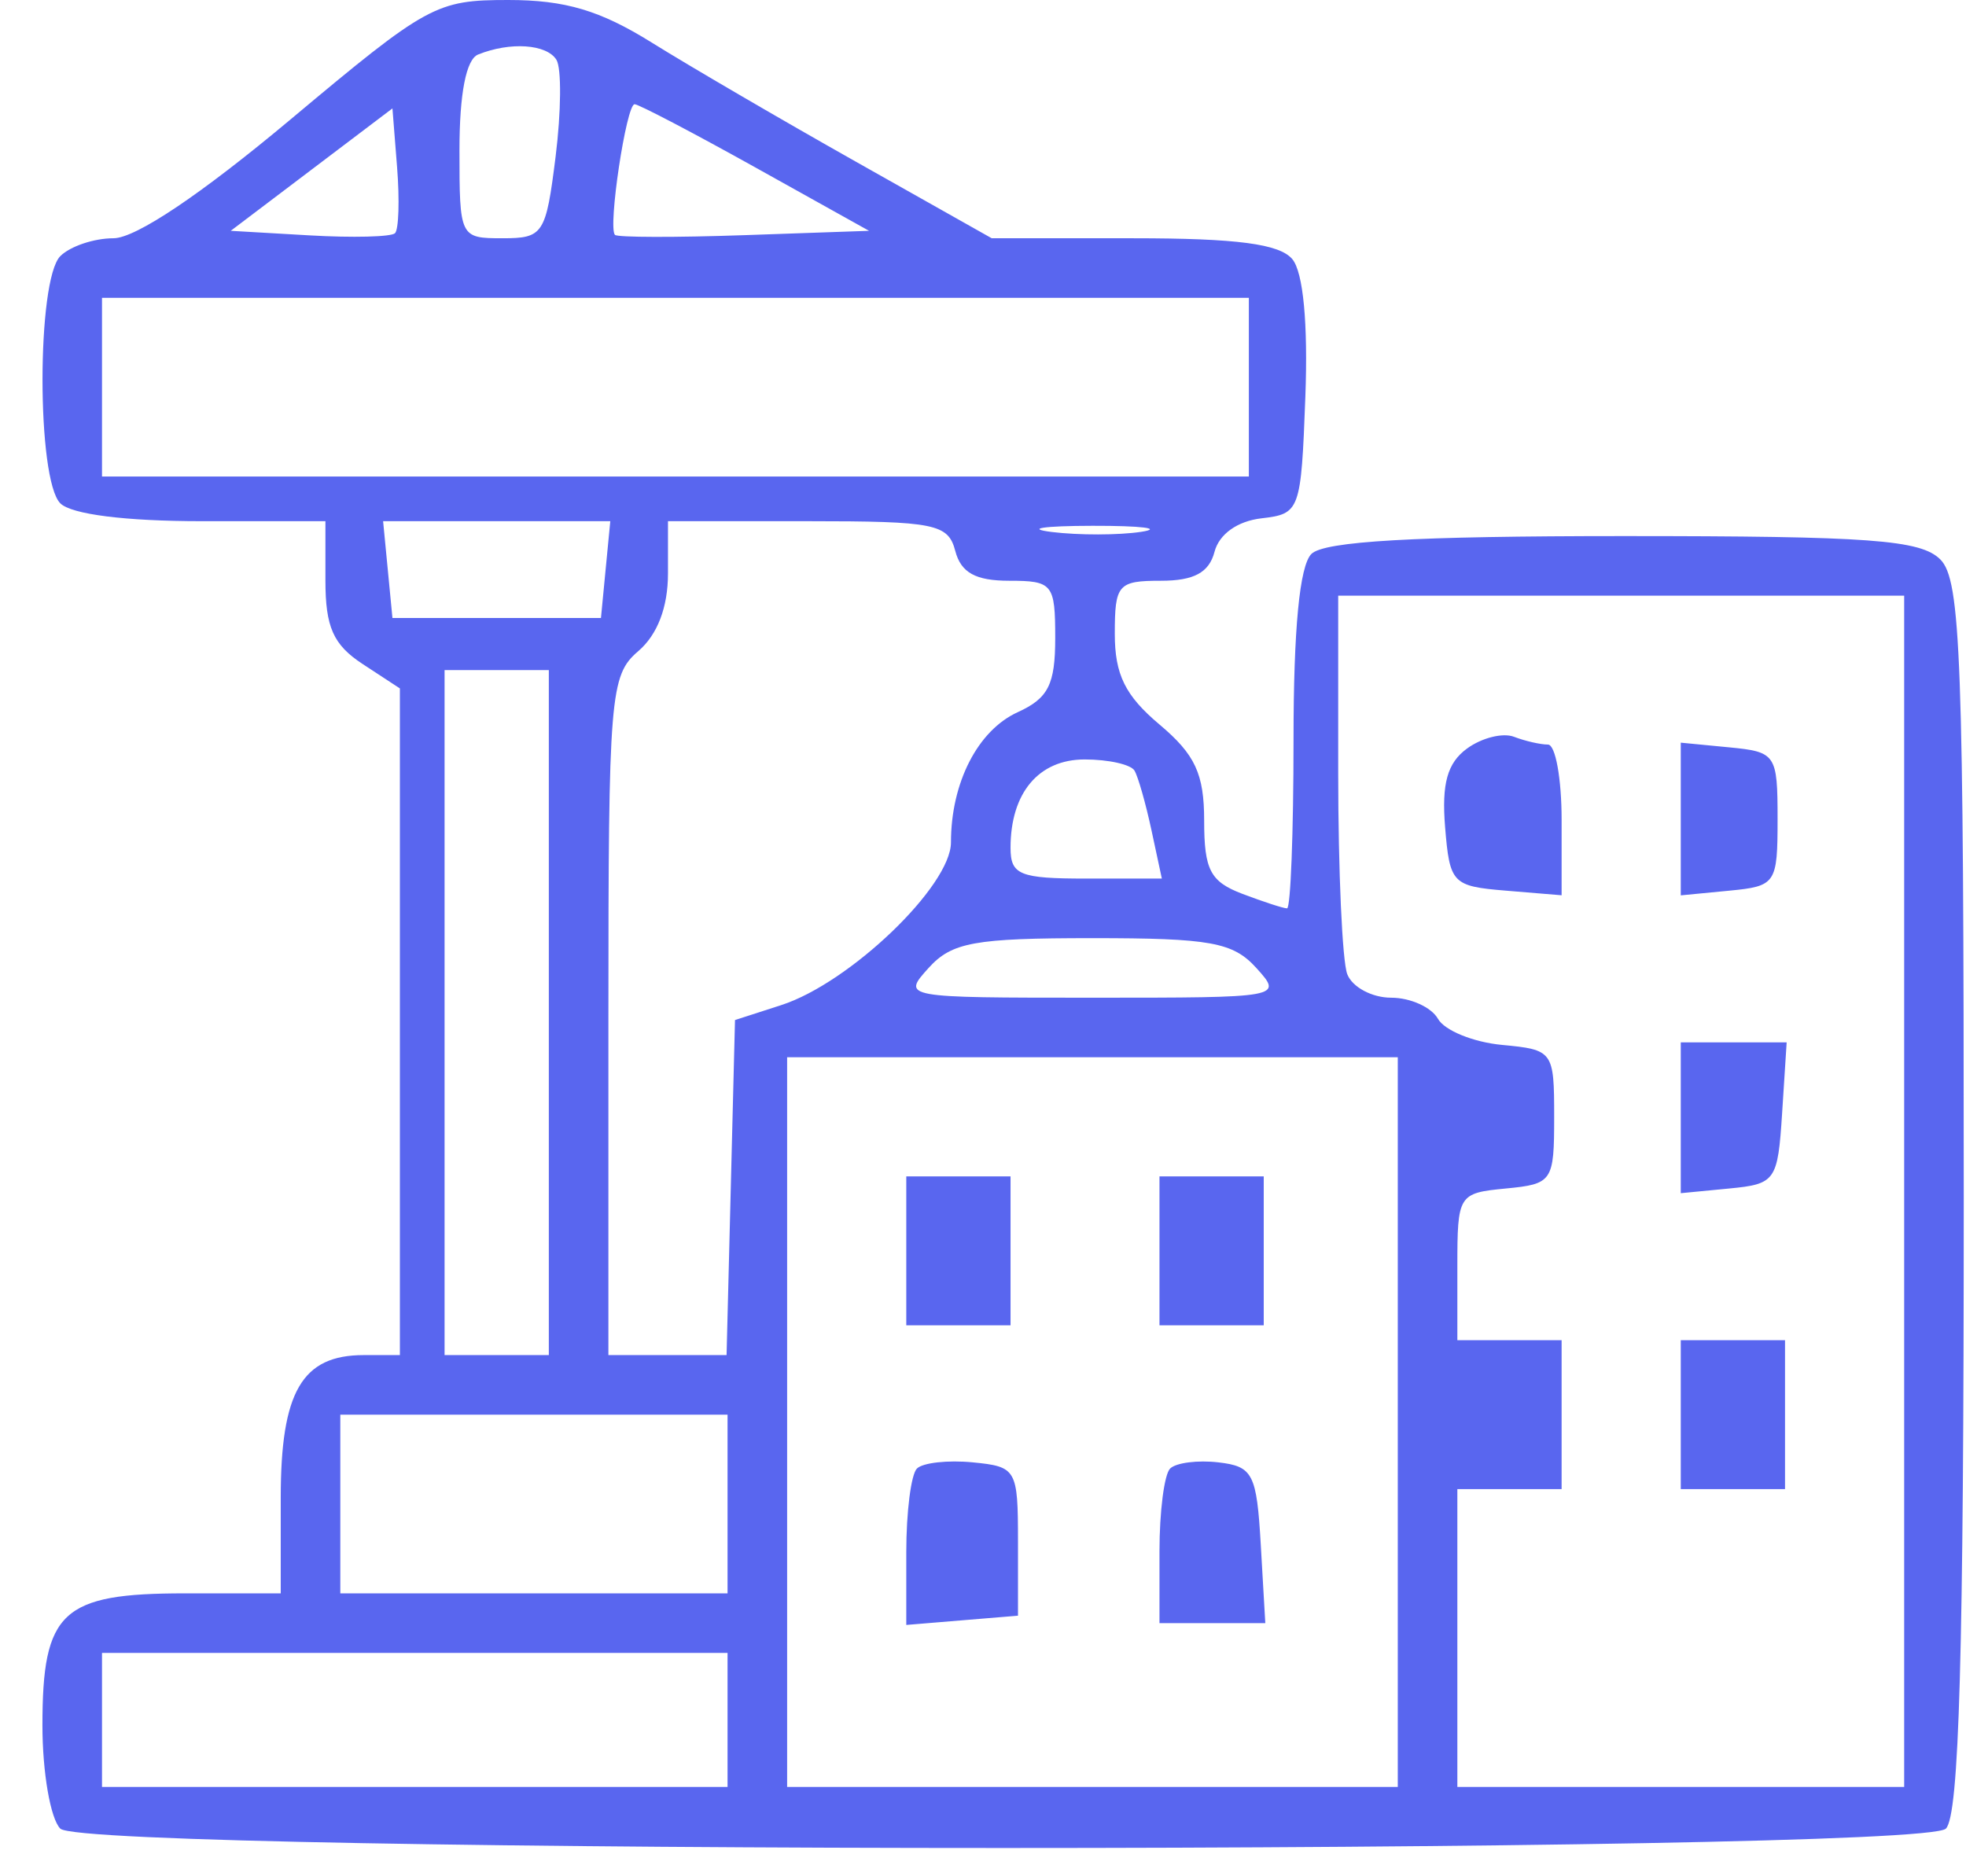 <svg xmlns="http://www.w3.org/2000/svg" width="132" height="126" viewBox="0 0 132 126" fill="none"><g clip-path="url(#clip0_4353_7259)"><path fill-rule="evenodd" clip-rule="evenodd" d="M19.532 8C13.496 13.056 9.111 16 7.616 16C6.314 16 4.709 16.54 4.049 17.2C2.456 18.793 2.456 32.207 4.049 33.8C4.79 34.541 8.427 35 13.549 35H21.849V38.977C21.849 42.116 22.376 43.299 24.349 44.592L26.849 46.23V68.615V91H24.42C20.28 91 18.849 93.459 18.849 100.571V107H12.42C4.152 107 2.849 108.207 2.849 115.871C2.849 119.022 3.389 122.14 4.049 122.8C5.783 124.534 128.915 124.534 130.649 122.8C131.544 121.905 131.849 111.105 131.849 80.371C131.849 44.224 131.655 38.949 130.278 37.571C128.955 36.249 125.579 36 108.978 36C94.966 36 88.901 36.348 88.049 37.2C87.257 37.992 86.849 42.244 86.849 49.7C86.849 55.915 86.653 61 86.414 61C86.175 61 84.825 60.561 83.414 60.025C81.26 59.206 80.849 58.418 80.849 55.114C80.849 51.968 80.247 50.671 77.849 48.653C75.549 46.718 74.849 45.298 74.849 42.565C74.849 39.247 75.063 39 77.943 39C80.165 39 81.179 38.453 81.544 37.057C81.855 35.869 83.082 34.994 84.701 34.807C87.285 34.507 87.356 34.31 87.643 26.655C87.827 21.732 87.502 18.287 86.77 17.405C85.918 16.379 83.043 16 76.095 16H66.586L57.468 10.86C52.452 8.033 46.285 4.433 43.761 2.86C40.292 0.697 37.944 0 34.128 0C29.282 0 28.701 0.319 19.532 8ZM37.36 4.017C37.706 4.577 37.68 7.502 37.304 10.517C36.652 15.736 36.479 16 33.734 16C30.879 16 30.849 15.938 30.849 10.083C30.849 6.286 31.297 3.986 32.099 3.662C34.253 2.793 36.705 2.959 37.36 4.017ZM-117.689 11.501C-120.956 17.344 -121.338 18.736 -120.951 23.4C-120.683 26.631 -119.674 29.861 -118.354 31.716L-116.194 34.748L-122.15 36.919C-127.108 38.727 -129.157 40.279 -134.378 46.18C-139.588 52.068 -142.009 53.905 -148.666 57.018C-154.207 59.609 -158.036 62.236 -161.071 65.53C-166.244 71.141 -168.464 70.788 -168.952 64.276C-169.206 60.894 -168.757 59.76 -166.125 57.128C-164.138 55.141 -161.994 54 -160.248 54C-157.441 54 -154.007 51.073 -152.79 47.643C-151.724 44.635 -153.989 38.152 -156.735 36.353C-159.148 34.772 -159.354 34.819 -162.319 37.606C-165.915 40.986 -168.151 45.71 -168.151 49.923C-168.151 51.567 -169.276 54.569 -170.651 56.595C-174.751 62.637 -173.777 71.051 -168.756 72.96C-166.56 73.795 -166.491 74.195 -166.749 84.662C-166.895 90.623 -167.72 99.325 -168.582 104C-170.684 115.408 -170.581 119.184 -168.078 122.365C-166.297 124.63 -165.248 125 -160.614 125C-154.004 125 -152.77 123.468 -154.416 117.302C-155.237 114.225 -155.217 112.162 -154.335 109.221C-152.436 102.882 -147.151 97.269 -147.151 101.591C-147.151 102.466 -145.304 107.375 -143.048 112.501C-140.08 119.241 -138.35 121.98 -136.798 122.397C-132.537 123.54 -127.35 122.982 -125.07 121.136L-122.768 119.272L-125.811 114.386C-129.018 109.237 -131.684 103.199 -131.036 102.552C-130.824 102.342 -129.219 102.771 -127.469 103.508C-124.654 104.692 -123.984 105.808 -121.662 113.173C-117.758 125.559 -117.349 126 -109.75 126C-101.334 126 -100.266 124.799 -102.507 117.86C-103.411 115.061 -104.151 110.86 -104.151 108.525C-104.151 104.422 -103.96 104.168 -98.43 100.89C-91.377 96.711 -87.58 90.933 -85.614 81.387C-84.834 77.599 -83.963 73.53 -83.678 72.344L-83.16 70.189L-78.145 72.094C-70.086 75.157 -67.442 74.682 -59.975 68.83C-57.835 67.152 -56.026 64.709 -55.647 62.981C-55.085 60.425 -54.729 60.156 -53.073 61.042C-49.965 62.705 -50.785 66.598 -56.373 76.714L-61.595 86.168L-65.623 85.586C-74.117 84.361 -75.067 84.878 -80.828 93.858C-82.85 97.011 -85.41 99.649 -87.047 100.267C-91.803 102.062 -93.892 106.471 -94.383 115.75L-94.82 124H-63.486C-32.818 124 -32.151 123.957 -32.151 122C-32.151 120.9 -32.601 120 -33.151 120C-33.775 120 -34.151 114.145 -34.151 104.434C-34.151 95.617 -34.6 88.03 -35.186 86.934C-36.048 85.325 -37.319 85 -42.759 85H-49.297L-46.224 81.272C-44.534 79.222 -43.151 76.997 -43.151 76.329C-43.151 74.151 -39.046 71.986 -36.996 73.083C-35.28 74.001 -35.153 73.561 -35.175 66.785C-35.198 59.772 -36.323 52.495 -37.578 51.24C-37.909 50.909 -40.908 52.521 -44.242 54.822C-49.772 58.637 -50.485 58.88 -52.343 57.578C-53.464 56.793 -54.891 56.328 -55.516 56.545C-56.699 56.955 -62.151 46.285 -62.151 43.56C-62.151 42.702 -61.403 42 -60.489 42C-57.354 42 -50.493 37.115 -47.579 32.808C-45.026 29.034 -44.671 27.632 -44.721 21.5C-44.785 13.569 -47.008 8 -50.109 8C-52.023 8 -52.468 8.837 -53.628 14.624C-55.123 22.078 -64.834 25.268 -73.401 21.121C-78.662 18.574 -88.249 18.293 -95.436 20.473C-102.923 22.745 -106.546 19.981 -109.514 9.732C-111.363 3.344 -113.37 3.778 -117.689 11.501ZM26.522 15.66C26.274 15.909 23.69 15.974 20.781 15.806L15.492 15.5L20.921 11.39L26.349 7.28L26.662 11.244C26.834 13.424 26.771 15.412 26.522 15.66ZM50.726 11.25L58.349 15.5L49.975 15.792C45.369 15.953 41.46 15.945 41.289 15.773C40.804 15.289 42.05 7 42.608 7C42.88 7 46.533 8.913 50.726 11.25ZM-111.076 16.952C-108.694 22.49 -106.502 24.294 -100.061 26.016C-94.386 27.534 -93.151 28.613 -93.151 32.051C-93.151 36.014 -95.566 38 -100.385 38C-109.015 38 -117.151 30.276 -117.151 22.082C-117.151 18.429 -114.921 12 -113.653 12C-113.408 12 -112.248 14.228 -111.076 16.952ZM-48.171 21.5C-48.164 24.965 -48.868 27.668 -50.464 30.304C-54.199 36.473 -62.146 40.515 -62.155 36.25C-62.157 35.288 -63.04 33.054 -64.118 31.286C-66.237 27.811 -66.143 27.633 -61.651 26.56C-57.192 25.496 -52.445 21.455 -51.018 17.508C-49.404 13.045 -48.185 14.754 -48.171 21.5ZM83.849 26V32H45.349H6.849V26V20H45.349H83.849V26ZM-71.112 27.795C-67.324 31.98 -66.795 33.472 -65.789 42.812C-65.534 45.184 -64.164 49.496 -62.746 52.395C-61.328 55.293 -59.894 59.035 -59.559 60.71C-59.01 63.453 -59.42 64.114 -63.694 67.377C-69.156 71.548 -70.083 71.668 -76.03 68.969C-78.438 67.877 -82.263 66.7 -84.53 66.354C-89.31 65.625 -91.807 64.518 -94.796 61.8C-97.213 59.602 -98.683 60.748 -97.645 64.02C-96.93 66.272 -92.305 69 -89.201 69C-86.738 69 -86.607 70.763 -88.7 75.771C-89.551 77.809 -89.982 80.537 -89.657 81.834C-88.753 85.434 -92.757 92.711 -97.292 95.712C-99.437 97.132 -101.412 98.072 -101.682 97.802C-101.952 97.533 -101.493 95.385 -100.662 93.03C-98.968 88.229 -98.713 85 -100.029 85C-101.609 85 -102.841 87.391 -105.024 94.692C-108.093 104.96 -108.482 109.689 -106.778 116C-105.961 119.025 -105.598 121.812 -105.972 122.192C-106.345 122.573 -108.563 122.626 -110.901 122.311C-114.155 121.871 -115.151 121.305 -115.151 119.894C-115.151 118.881 -116.501 114.654 -118.151 110.5C-120.61 104.309 -121.151 101.497 -121.151 94.901C-121.151 87.776 -121.352 86.892 -122.901 87.187C-124.305 87.454 -124.71 88.754 -124.949 93.76C-125.284 100.783 -126.284 101.436 -131.675 98.148C-133.338 97.134 -136.407 95.741 -138.494 95.052C-140.884 94.263 -142.104 93.32 -141.791 92.504C-137.587 81.548 -139.632 77.495 -144.169 87.791C-145.31 90.381 -148.161 94.525 -150.504 97C-152.847 99.475 -155.303 102.223 -155.961 103.107C-157.783 105.552 -159.009 113.694 -158.138 117.558L-157.362 121H-161.237C-164.564 121 -165.204 120.636 -165.757 118.435C-166.361 116.029 -165.275 105.928 -163.185 94.5C-162.682 91.75 -162.243 86.22 -162.211 82.21C-162.113 70.326 -158.618 65.341 -146.651 60.021C-141.109 57.557 -138.089 55.284 -132.151 49.105C-126.08 42.788 -123.631 40.965 -119.299 39.536C-115.021 38.126 -113.442 38.002 -111.426 38.921C-109.074 39.992 -109.014 40.191 -110.528 41.864C-112.803 44.378 -112.548 47.609 -109.928 49.443C-105.434 52.592 -97.151 50.323 -97.151 45.943C-97.151 43.62 -98.099 43.493 -100.71 45.468C-103.288 47.418 -108.151 47.462 -108.151 45.535C-108.151 43.378 -104.885 42 -99.773 42C-94.004 42 -90.327 39.032 -89.476 33.687C-89.003 30.714 -89.341 29.235 -91.01 26.977C-92.187 25.384 -93.151 23.793 -93.151 23.441C-93.151 23.089 -89.067 22.958 -84.075 23.151L-74.999 23.5L-71.112 27.795ZM40.662 38.25L40.349 41.5H33.349H26.349L26.036 38.25L25.722 35H33.349H40.976L40.662 38.25ZM64.139 37C64.52 38.456 65.503 39 67.755 39C70.676 39 70.849 39.214 70.849 42.839C70.849 45.973 70.385 46.89 68.329 47.827C65.65 49.048 63.849 52.561 63.849 56.568C63.849 59.497 57.063 66.007 52.456 67.496L49.349 68.5L49.066 79.75L48.783 91H44.816H40.849V68.222C40.849 46.682 40.958 45.351 42.849 43.732C44.144 42.623 44.849 40.782 44.849 38.51V35H54.232C62.775 35 63.663 35.179 64.139 37ZM76.617 35.715C75.114 35.943 72.414 35.947 70.617 35.725C68.82 35.502 70.049 35.315 73.349 35.31C76.649 35.304 78.12 35.486 76.617 35.715ZM-156.959 47.477C-157.818 49.364 -158.87 50 -161.13 50C-162.791 50 -164.151 49.579 -164.151 49.065C-164.151 47.255 -161.993 42.483 -160.357 40.675C-158.771 38.922 -158.642 38.973 -157.256 41.901C-156.119 44.302 -156.055 45.494 -156.959 47.477ZM127.849 80V120H112.849H97.849V110V100H101.349H104.849V95V90H101.349H97.849V85.063C97.849 80.225 97.914 80.12 101.099 79.813C104.238 79.511 104.349 79.346 104.349 75C104.349 70.587 104.282 70.494 100.849 70.17C98.924 69.989 96.989 69.201 96.549 68.42C96.109 67.639 94.695 67 93.406 67C92.117 67 90.79 66.288 90.456 65.418C90.122 64.548 89.849 58.473 89.849 51.918V40H108.849H127.849V80ZM36.849 68V91H33.349H29.849V68V45H33.349H36.849V68ZM-83.971 48.25C-83.765 49.696 -82.847 50.614 -81.401 50.82C-78.881 51.177 -78.691 50.727 -80.186 47.934C-81.657 45.187 -84.373 45.413 -83.971 48.25ZM98.497 50.268C97.176 51.234 96.788 52.624 97.026 55.54C97.335 59.327 97.513 59.514 101.099 59.81L104.849 60.121V55.06C104.849 52.277 104.436 50 103.931 50C103.426 50 102.4 49.765 101.652 49.478C100.904 49.191 99.484 49.546 98.497 50.268ZM112.849 55V60.127L116.099 59.813C119.238 59.511 119.349 59.346 119.349 55C119.349 50.654 119.238 50.489 116.099 50.187L112.849 49.873V55ZM76.172 51.75C76.415 52.162 76.927 53.963 77.311 55.75L78.008 59H72.928C68.462 59 67.849 58.751 67.849 56.934C67.849 53.249 69.735 51 72.825 51C74.423 51 75.93 51.338 76.172 51.75ZM-39.151 62.491C-39.151 67.363 -39.441 68.071 -42.264 70.081C-43.976 71.3 -46.041 73.918 -46.853 75.899C-47.665 77.879 -49.96 81.192 -51.954 83.261C-53.947 85.33 -56.495 88.93 -57.615 91.261C-59.338 94.849 -60.17 95.55 -63.028 95.823C-64.886 96 -66.888 95.663 -67.478 95.073C-69.356 93.195 -73.95 93.792 -74.653 96.005C-75.769 99.523 -80.225 104 -82.608 104C-84.698 104 -84.544 103.639 -80.769 99.676C-78.504 97.297 -75.731 93.81 -74.606 91.926C-72.492 88.383 -72.382 88.357 -64.856 89.602C-61.961 90.081 -60.584 89.797 -59.044 88.403C-56.202 85.831 -46.181 65.085 -46.889 63.239C-47.51 61.621 -41.328 55.773 -39.918 56.644C-39.496 56.905 -39.151 59.536 -39.151 62.491ZM-69.982 60.151C-69.798 61.445 -68.837 62.635 -67.82 62.829C-66.402 63.099 -66.063 62.652 -66.32 60.849C-66.504 59.555 -67.465 58.365 -68.482 58.171C-69.9 57.901 -70.239 58.348 -69.982 60.151ZM84.349 65C86.15 66.99 86.096 67 73.349 67C60.602 67 60.548 66.99 62.349 65C63.909 63.276 65.429 63 73.349 63C81.269 63 82.789 63.276 84.349 65ZM112.849 75.063V80.127L116.099 79.813C119.215 79.513 119.362 79.305 119.654 74.75L119.959 70H116.404H112.849V75.063ZM93.849 95.5V120H73.349H52.849V95.5V71H73.349H93.849V95.5ZM60.849 84V89H64.349H67.849V84V79H64.349H60.849V84ZM77.849 84V89H81.349H84.849V84V79H81.349H77.849V84ZM-38.151 104V120H-43.651H-49.151V104V88H-43.651H-38.151V104ZM-53.365 105.25C-53.559 119.08 -53.608 119.462 -53.897 109.346C-54.13 101.157 -54.598 97.874 -55.657 96.995C-56.911 95.955 -56.903 95.421 -55.599 92.899C-54.774 91.305 -53.886 90 -53.625 90C-53.364 90 -53.247 96.862 -53.365 105.25ZM112.849 95V100H116.349H119.849V95V90H116.349H112.849V95ZM48.849 101V107H35.849H22.849V101V95H35.849H48.849V101ZM-137.86 99.25C-136.94 99.938 -135.297 103.105 -134.21 106.289C-133.122 109.472 -131.314 113.367 -130.192 114.943C-129.069 116.519 -128.151 118.077 -128.151 118.404C-128.151 118.732 -129.979 119 -132.214 119C-136.26 119 -136.289 118.973 -139.34 112.25C-141.025 108.537 -142.631 103.813 -142.909 101.75C-143.343 98.531 -143.139 98 -141.474 98C-140.407 98 -138.78 98.563 -137.86 99.25ZM61.563 98.619C61.17 99.012 60.849 101.535 60.849 104.227V109.121L64.599 108.81L68.349 108.5V103.5C68.349 98.663 68.25 98.49 65.313 98.203C63.643 98.039 61.956 98.227 61.563 98.619ZM78.562 98.621C78.17 99.013 77.849 101.508 77.849 104.167V109H81.401H84.954L84.651 103.75C84.376 98.968 84.123 98.474 81.812 98.204C80.416 98.041 78.953 98.229 78.562 98.621ZM-73.151 110C-73.151 116 -73.551 120 -74.151 120C-74.717 120 -75.158 117.073 -75.166 113.25C-75.175 109.537 -75.602 105.835 -76.116 105.023C-76.755 104.012 -76.543 102.986 -75.445 101.773C-74.563 100.798 -73.686 100 -73.496 100C-73.306 100 -73.151 104.5 -73.151 110ZM-58.151 110V120H-63.651H-69.151V110V100H-63.651H-58.151V110ZM-79.151 114V120H-84.651H-90.151V114V108H-84.651H-79.151V114ZM48.849 115.5V120H27.849H6.849V115.5V111H27.849H48.849V115.5ZM62.349 170.502C54.316 173.342 49.431 182.324 51.736 190.017C53.111 194.605 57.953 200.581 61.108 201.582C62.848 202.135 62.086 202.679 56.993 204.524C53.555 205.768 49.941 207.512 48.962 208.397C47.315 209.888 46.798 209.797 42 207.173L36.817 204.339L38.935 202.422C46.222 195.828 45.092 184.205 36.751 179.95C30.465 176.743 25.17 177.789 20.075 183.245C15.039 188.638 15.359 195.835 20.888 201.541L23.961 204.711L20.865 205.993C13.766 208.934 7.704 220.523 9.241 228.212C10.371 233.862 10.795 234 26.971 234H41.849V238.5V243H32.906C21.835 243 20.849 243.921 20.849 254.268C20.849 260.179 21.177 261.419 23.304 263.545C24.654 264.895 26.229 266 26.804 266C27.489 266 27.849 271.793 27.849 282.845C27.849 297.894 28.044 299.866 29.678 301.345C31.309 302.822 35.458 303 68.178 303C103.516 303 104.922 302.927 106.849 301C108.684 299.165 108.85 297.662 108.855 282.75L108.862 266.5L111.855 264.797C114.833 263.102 114.849 263.045 114.849 254.07C114.849 242.454 113.994 241.697 101.407 242.175L92.844 242.5L92.847 238.25L92.849 234H108.278C126.277 234 126.849 233.75 126.849 225.896C126.849 217.38 121.645 208.815 114.73 205.951L111.874 204.768L114.382 202.796C122.187 196.656 121.304 185.296 112.608 179.995C101.857 173.44 88.25 185.451 93.148 197.173C93.97 199.141 95.724 201.567 97.045 202.563L99.448 204.376L94.398 206.971C90.3 209.077 89.063 209.335 87.831 208.338C85.237 206.24 77.472 203.046 74.849 202.999C72.508 202.957 72.562 202.85 75.7 201.304C79.71 199.328 83.712 193.62 84.502 188.748C85.65 181.677 81.337 174.034 74.428 170.896C69.572 168.691 67.649 168.628 62.349 170.502ZM73.889 174.521C77.349 176.31 80.849 182.613 80.849 187.056C80.849 196.258 69.037 202.629 61.334 197.582C47.586 188.574 59.334 166.994 73.889 174.521ZM-61.38 177.25C-62.266 177.938 -65.431 182.1 -68.413 186.5C-71.395 190.9 -75.931 197.566 -78.493 201.313C-81.055 205.06 -83.151 209.197 -83.151 210.507C-83.151 213.879 -79.566 216 -73.868 216H-69.03L-69.668 223.25C-71.192 240.552 -77.482 257.546 -86.425 268.52C-92.057 275.431 -102.109 283.281 -110.422 287.259C-119.848 291.771 -119.295 293.595 -108.617 293.221C-79.753 292.211 -57.666 274.374 -48.943 245.029C-47.801 241.189 -46.769 233.867 -46.437 227.25L-45.872 216H-41.734C-39.458 216 -36.596 215.299 -35.374 214.443C-31.389 211.652 -32.503 208.328 -42.247 193.936C-54.227 176.241 -56.982 173.838 -61.38 177.25ZM-46.661 194.245C-41.431 202.079 -37.151 209.279 -37.151 210.245C-37.151 211.719 -38.09 212 -43.008 212H-48.865L-49.561 222.25C-50.511 236.235 -52.685 246.106 -56.762 254.938C-65.881 274.697 -81.006 285.84 -103.401 289.298C-104.914 289.532 -106.151 289.624 -106.151 289.503C-106.151 289.383 -103.405 287.589 -100.048 285.517C-85.671 276.644 -74.314 260.98 -69.094 242.829C-67.76 238.19 -66.783 231.187 -66.432 223.75L-65.876 212H-72.583C-78.772 212 -79.265 211.842 -78.971 209.959C-78.427 206.488 -59.834 180.063 -57.911 180.03C-56.77 180.01 -52.901 184.899 -46.661 194.245ZM35.732 183.631C37.013 184.528 38.694 186.778 39.468 188.631C40.678 191.528 40.678 192.472 39.468 195.369C37.722 199.548 34.35 202 30.349 202C26.348 202 22.976 199.548 21.23 195.369C20.02 192.472 20.02 191.528 21.23 188.631C22.976 184.452 26.348 182 30.349 182C32.029 182 34.452 182.734 35.732 183.631ZM112.926 184.923C119.16 191.157 114.97 202 106.326 202C101.393 202 95.849 196.709 95.849 192C95.849 189.694 96.799 187.85 99.249 185.4C103.781 180.868 108.699 180.696 112.926 184.923ZM-141.046 190.583C-157.154 194.914 -169.793 207.528 -174.296 223.766C-180.33 245.528 -169.937 268.537 -149.496 278.665C-108.088 299.182 -65.675 255.427 -86.709 213.89C-92.133 203.178 -104.19 193.673 -116.519 190.39C-123.092 188.64 -134.146 188.727 -141.046 190.583ZM-121.042 193.021C-107.309 195.625 -95.498 204.472 -89.471 216.668C-86.216 223.254 -85.705 225.286 -85.328 233.171C-84.406 252.463 -92.597 267.09 -109.003 275.449C-127.431 284.838 -151.681 279.307 -163.664 262.982C-168.794 255.994 -171.281 248.888 -171.884 239.5C-173.322 217.123 -159.427 198.131 -138.151 193.393C-131.134 191.83 -127.714 191.755 -121.042 193.021ZM-139.157 200.879C-147.192 203.499 -153.89 208.495 -158.499 215.304C-165.19 225.189 -166.774 236.534 -163.117 248.374C-160.525 256.766 -152.731 265.602 -144.329 269.676C-139.38 272.075 -137.432 272.433 -129.151 272.464C-120.795 272.496 -118.928 272.163 -113.651 269.698C-96.755 261.806 -88.533 243.735 -93.739 225.932C-96.79 215.499 -102.94 208.215 -113.151 202.942C-116.759 201.079 -119.534 200.564 -127.151 200.34C-132.376 200.187 -137.779 200.43 -139.157 200.879ZM-115.699 205.876C-109.673 208.542 -102.493 215.402 -99.391 221.46C-95.698 228.671 -95.13 240.306 -98.087 248.147C-100.906 255.619 -106.873 262.225 -113.937 265.694C-118.913 268.138 -120.813 268.5 -128.651 268.5C-136.461 268.5 -138.397 268.134 -143.293 265.73C-155.214 259.875 -161.694 248.578 -160.918 235C-160.405 226.012 -157.909 219.863 -152.307 213.785C-148.294 209.432 -141.507 205.379 -135.711 203.876C-131.031 202.662 -120.609 203.704 -115.699 205.876ZM81.836 209.275C88.725 212.917 89.94 216.232 89.619 230.5L89.349 242.5L67.599 242.77L45.849 243.039V230.97C45.849 218.456 46.616 215.331 50.563 211.759C53.933 208.709 60.07 207.143 68.942 207.07C76.041 207.012 78.282 207.395 81.836 209.275ZM-130.463 208.646C-130.842 209.024 -131.151 210.377 -131.151 211.653C-131.151 213.32 -132.066 214.363 -134.401 215.358C-139.362 217.471 -142.315 221.273 -142.878 226.272C-143.536 232.105 -141.334 236.198 -135.934 239.176C-132.404 241.124 -131.578 242.159 -131.072 245.272C-130.353 249.694 -129.77 250.451 -127.694 249.655C-125.945 248.984 -125.604 243.89 -127.12 241.059C-127.652 240.063 -130.312 237.822 -133.031 236.077C-138.323 232.681 -139.151 231.45 -139.151 226.974C-139.151 222.268 -135.351 218.822 -129.547 218.264C-125.228 217.849 -124.139 218.139 -121.421 220.427C-119.694 221.88 -118.139 224.03 -117.966 225.206C-117.57 227.894 -115.363 228.715 -114.51 226.492C-113.253 223.218 -116.752 218.282 -122.055 215.849C-125.836 214.115 -127.133 212.953 -127.356 211.104C-127.655 208.62 -129.209 207.391 -130.463 208.646ZM39.951 210.314C42.491 212.043 43.276 213.243 43.061 215.064C42.902 216.404 42.512 220.325 42.193 223.777L41.613 230.053L27.481 229.777L13.349 229.5L13.571 224.201C13.844 217.701 15.878 214.076 21.185 210.636C26.674 207.076 34.988 206.934 39.951 210.314ZM114.859 210.25C120.233 213.908 122.173 217.325 122.654 223.987L123.089 230H108.582H94.075L93.545 223.25C93.253 219.537 92.865 215.633 92.682 214.573C92.46 213.287 93.48 211.873 95.747 210.323C100.507 207.069 110.131 207.032 114.859 210.25ZM70.183 225.146L64.036 231.293L61.308 229.146C57.966 226.517 56.849 226.441 56.849 228.84C56.849 229.852 58.499 231.855 60.516 233.29C64.149 235.875 64.206 235.881 66.766 234.027C71.654 230.485 80.087 221.195 79.409 220.098C78.127 218.023 76.315 219.014 70.183 225.146ZM-130.74 224.5C-131.774 228.617 -130.377 231.702 -126.403 234.079C-119.508 238.204 -118.151 239.954 -118.151 244.72C-118.151 251.042 -121.335 254 -128.141 254C-134.149 254 -137.585 252.062 -139.056 247.844C-140.24 244.446 -142.476 244.462 -142.976 247.871C-143.379 250.615 -136.35 258 -133.335 258C-131.843 258 -131.198 258.747 -130.967 260.741C-130.505 264.75 -127.151 265.14 -127.151 261.185C-127.151 258.621 -126.704 258.139 -123.826 257.599C-117.226 256.361 -112.392 248.332 -114.233 241.664C-115.364 237.569 -117.455 235.124 -122.401 232.117C-125.014 230.528 -126.151 229.128 -126.151 227.5C-126.151 222.011 -129.557 219.785 -130.74 224.5ZM111.349 254V261.5H68.349H25.349L25.048 255.105C24.882 251.588 24.982 248.096 25.27 247.345C25.704 246.214 33.156 246.023 68.572 246.239L111.349 246.5V254ZM104.623 282.25L104.897 299H68.373H31.849V282.667C31.849 273.683 32.155 266.028 32.528 265.654C32.902 265.281 49.214 265.093 68.778 265.238L104.349 265.5L104.623 282.25Z" fill="#5966EF"></path></g><defs><clipPath id="clip0_4353_7259"><rect width="132" height="126" fill="white"></rect></clipPath></defs></svg>